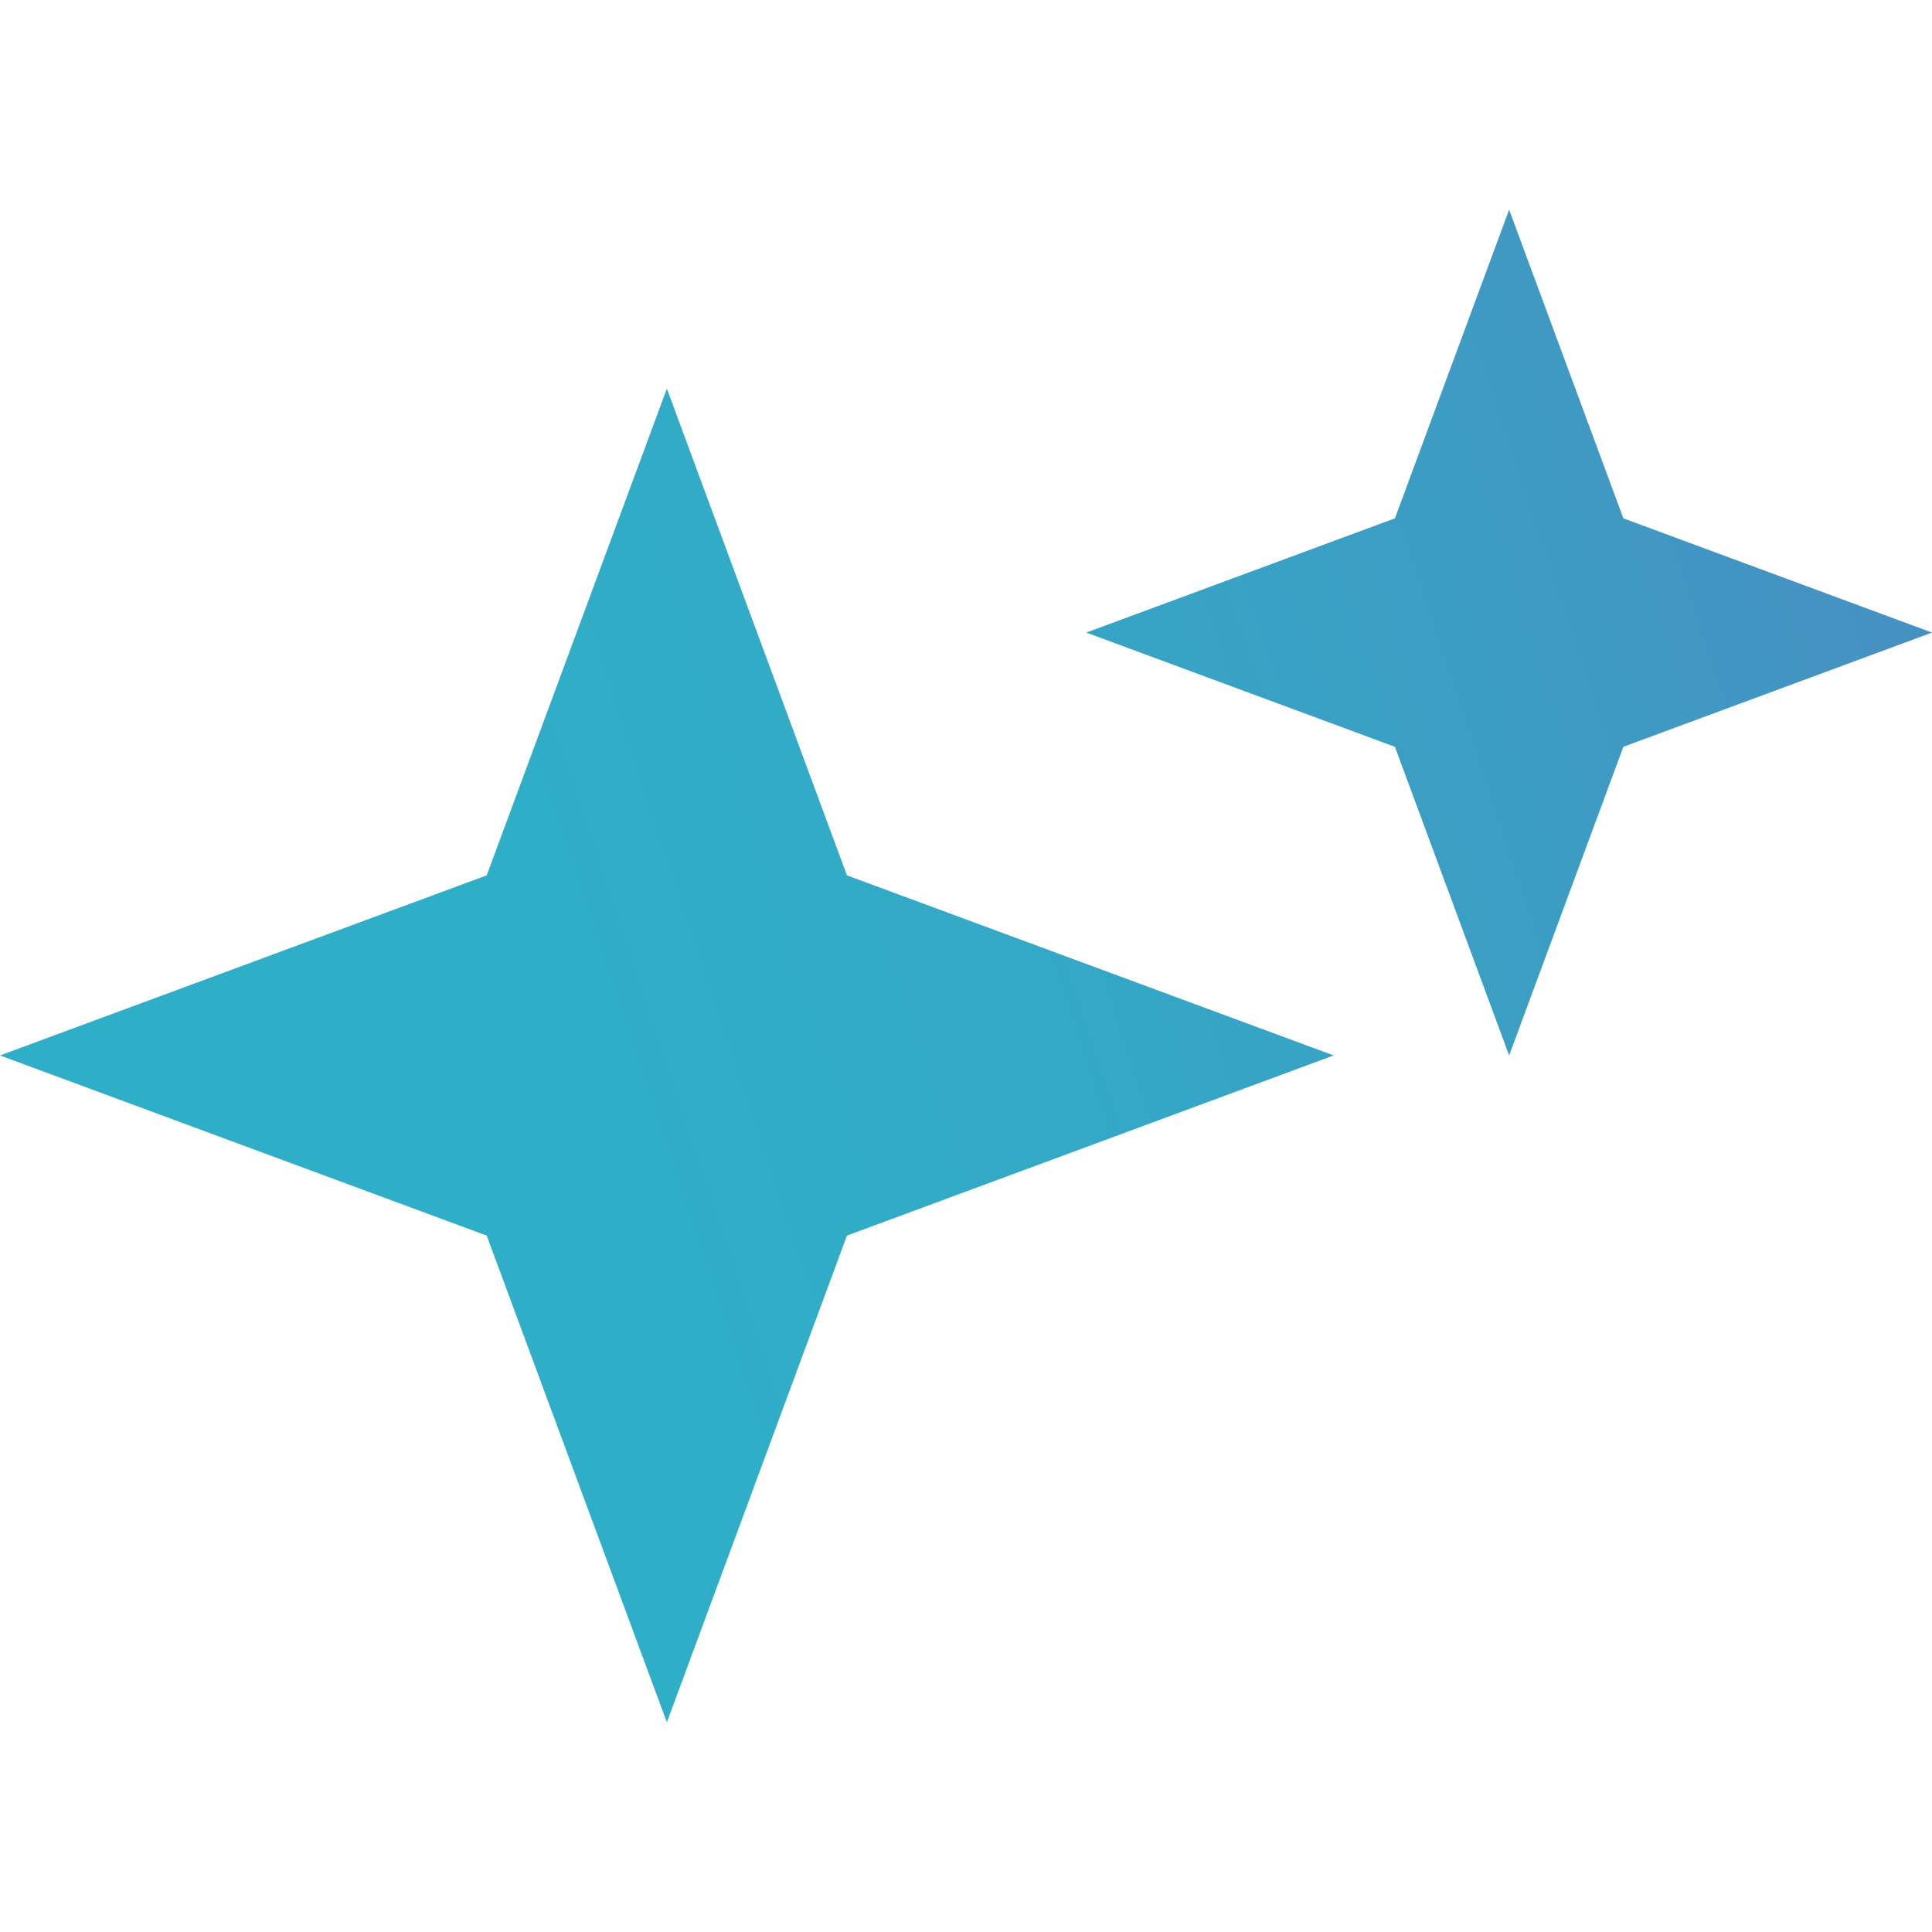 <svg width="24" height="24" viewBox="0 0 24 24" fill="none" xmlns="http://www.w3.org/2000/svg">
<path d="M8.284 4.828L10.521 10.874L16.567 13.111L10.521 15.349L8.284 21.395L6.046 15.349L0 13.111L6.046 10.874L8.284 4.828Z" fill="url(#paint0_linear_5152_4347)"/>
<path d="M18.747 2.605L20.166 6.439L24 7.858L20.166 9.277L18.747 13.111L17.328 9.277L13.494 7.858L17.328 6.439L18.747 2.605Z" fill="url(#paint1_linear_5152_4347)"/>
<defs>
<linearGradient id="paint0_linear_5152_4347" x1="7.287" y1="16.597" x2="31.764" y2="8.466" gradientUnits="userSpaceOnUse">
<stop stop-color="#2EAFC7"/>
<stop offset="0.261" stop-color="#33A9C6"/>
<stop offset="0.608" stop-color="#4098C3"/>
<stop offset="1" stop-color="#557DBE"/>
</linearGradient>
<linearGradient id="paint1_linear_5152_4347" x1="7.287" y1="16.597" x2="31.764" y2="8.466" gradientUnits="userSpaceOnUse">
<stop stop-color="#2EAFC7"/>
<stop offset="0.261" stop-color="#33A9C6"/>
<stop offset="0.608" stop-color="#4098C3"/>
<stop offset="1" stop-color="#557DBE"/>
</linearGradient>
</defs>
</svg>
